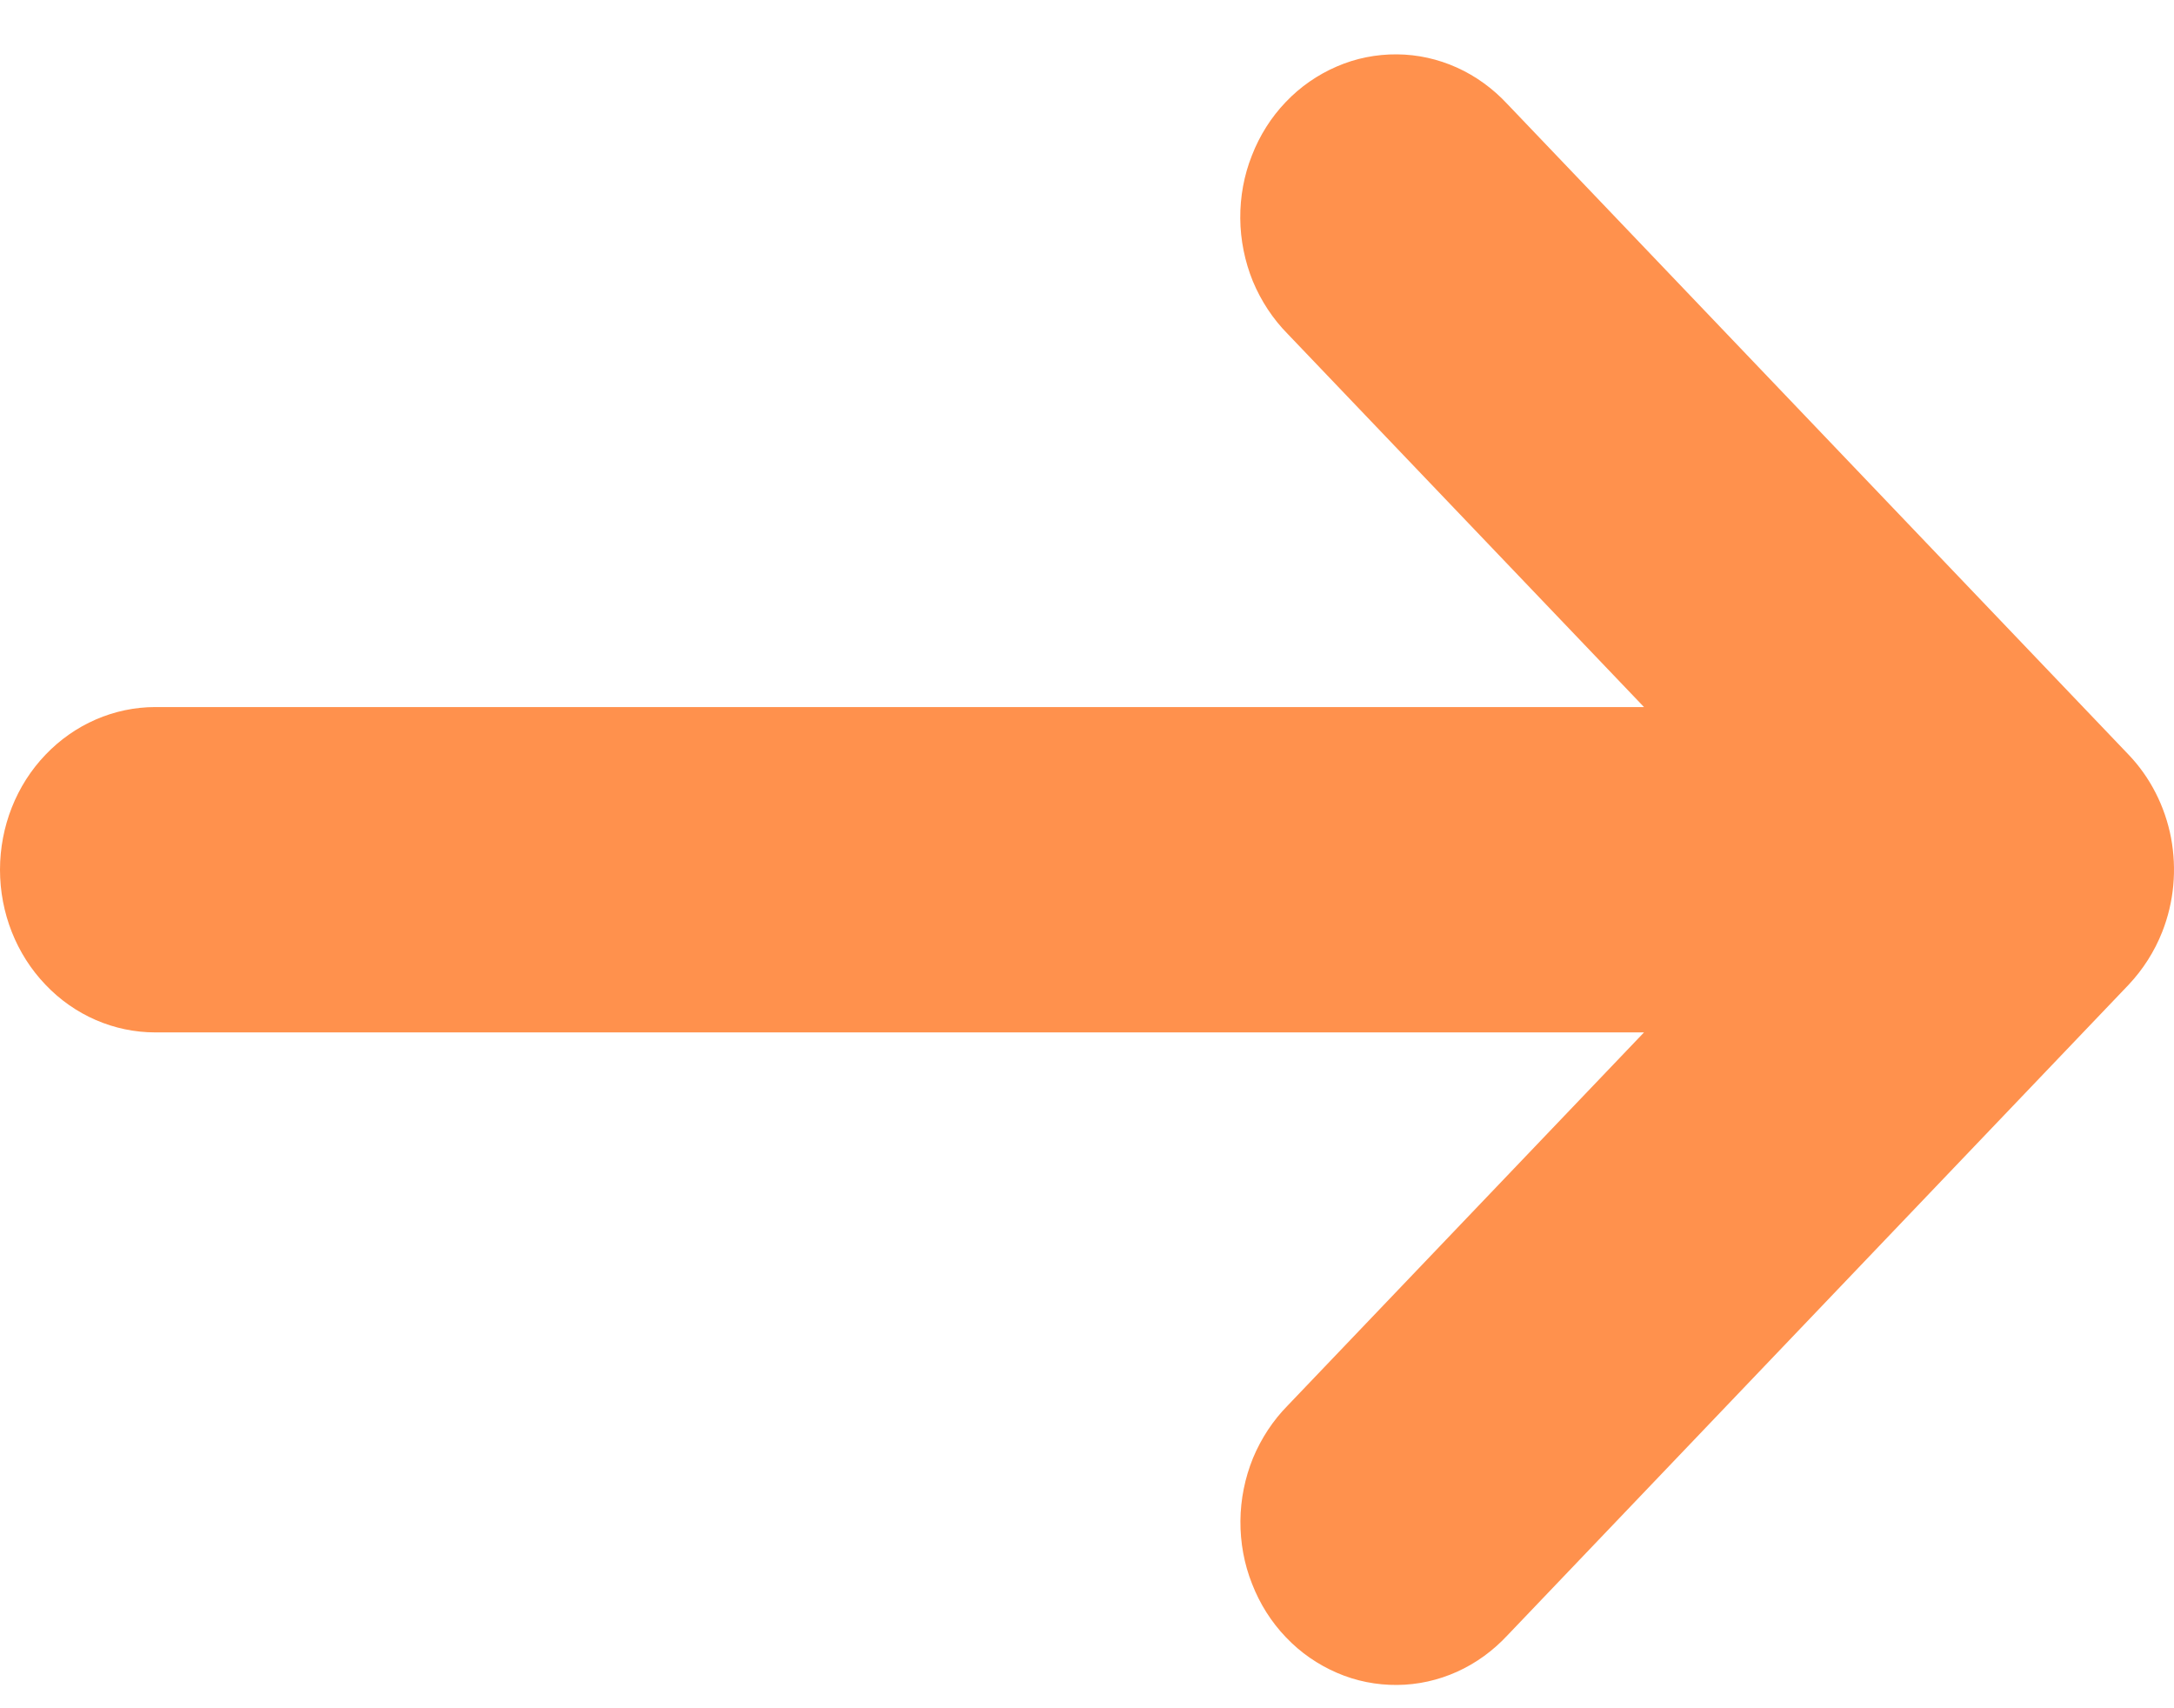<?xml version="1.0" encoding="utf-8"?>
<svg xmlns="http://www.w3.org/2000/svg" fill="none" height="11" viewBox="0 0 14 11" width="14">
<path d="M13.924 6.001C14 5.809 14.019 5.599 13.981 5.395C13.942 5.192 13.847 5.005 13.707 4.859L9.707 0.67C9.614 0.57 9.504 0.49 9.382 0.435C9.26 0.38 9.129 0.351 8.996 0.35C8.863 0.349 8.731 0.375 8.609 0.428C8.486 0.481 8.374 0.558 8.28 0.657C8.186 0.755 8.112 0.872 8.062 1.001C8.011 1.129 7.986 1.267 7.987 1.406C7.988 1.545 8.016 1.683 8.068 1.811C8.121 1.938 8.197 2.054 8.293 2.151L10.587 4.553H1C0.735 4.553 0.48 4.664 0.293 4.86C0.105 5.056 0 5.323 0 5.601C0 5.878 0.105 6.145 0.293 6.341C0.48 6.538 0.735 6.648 1 6.648H10.587L8.294 9.049C8.198 9.146 8.122 9.262 8.069 9.389C8.017 9.517 7.989 9.655 7.988 9.794C7.987 9.933 8.012 10.071 8.063 10.199C8.113 10.328 8.187 10.445 8.281 10.543C8.375 10.642 8.487 10.719 8.61 10.772C8.732 10.825 8.864 10.851 8.997 10.85C9.13 10.849 9.261 10.82 9.383 10.765C9.505 10.71 9.615 10.63 9.708 10.53L13.708 6.341C13.8 6.243 13.874 6.128 13.924 6.001Z" fill="#FF914D"/>
</svg>
